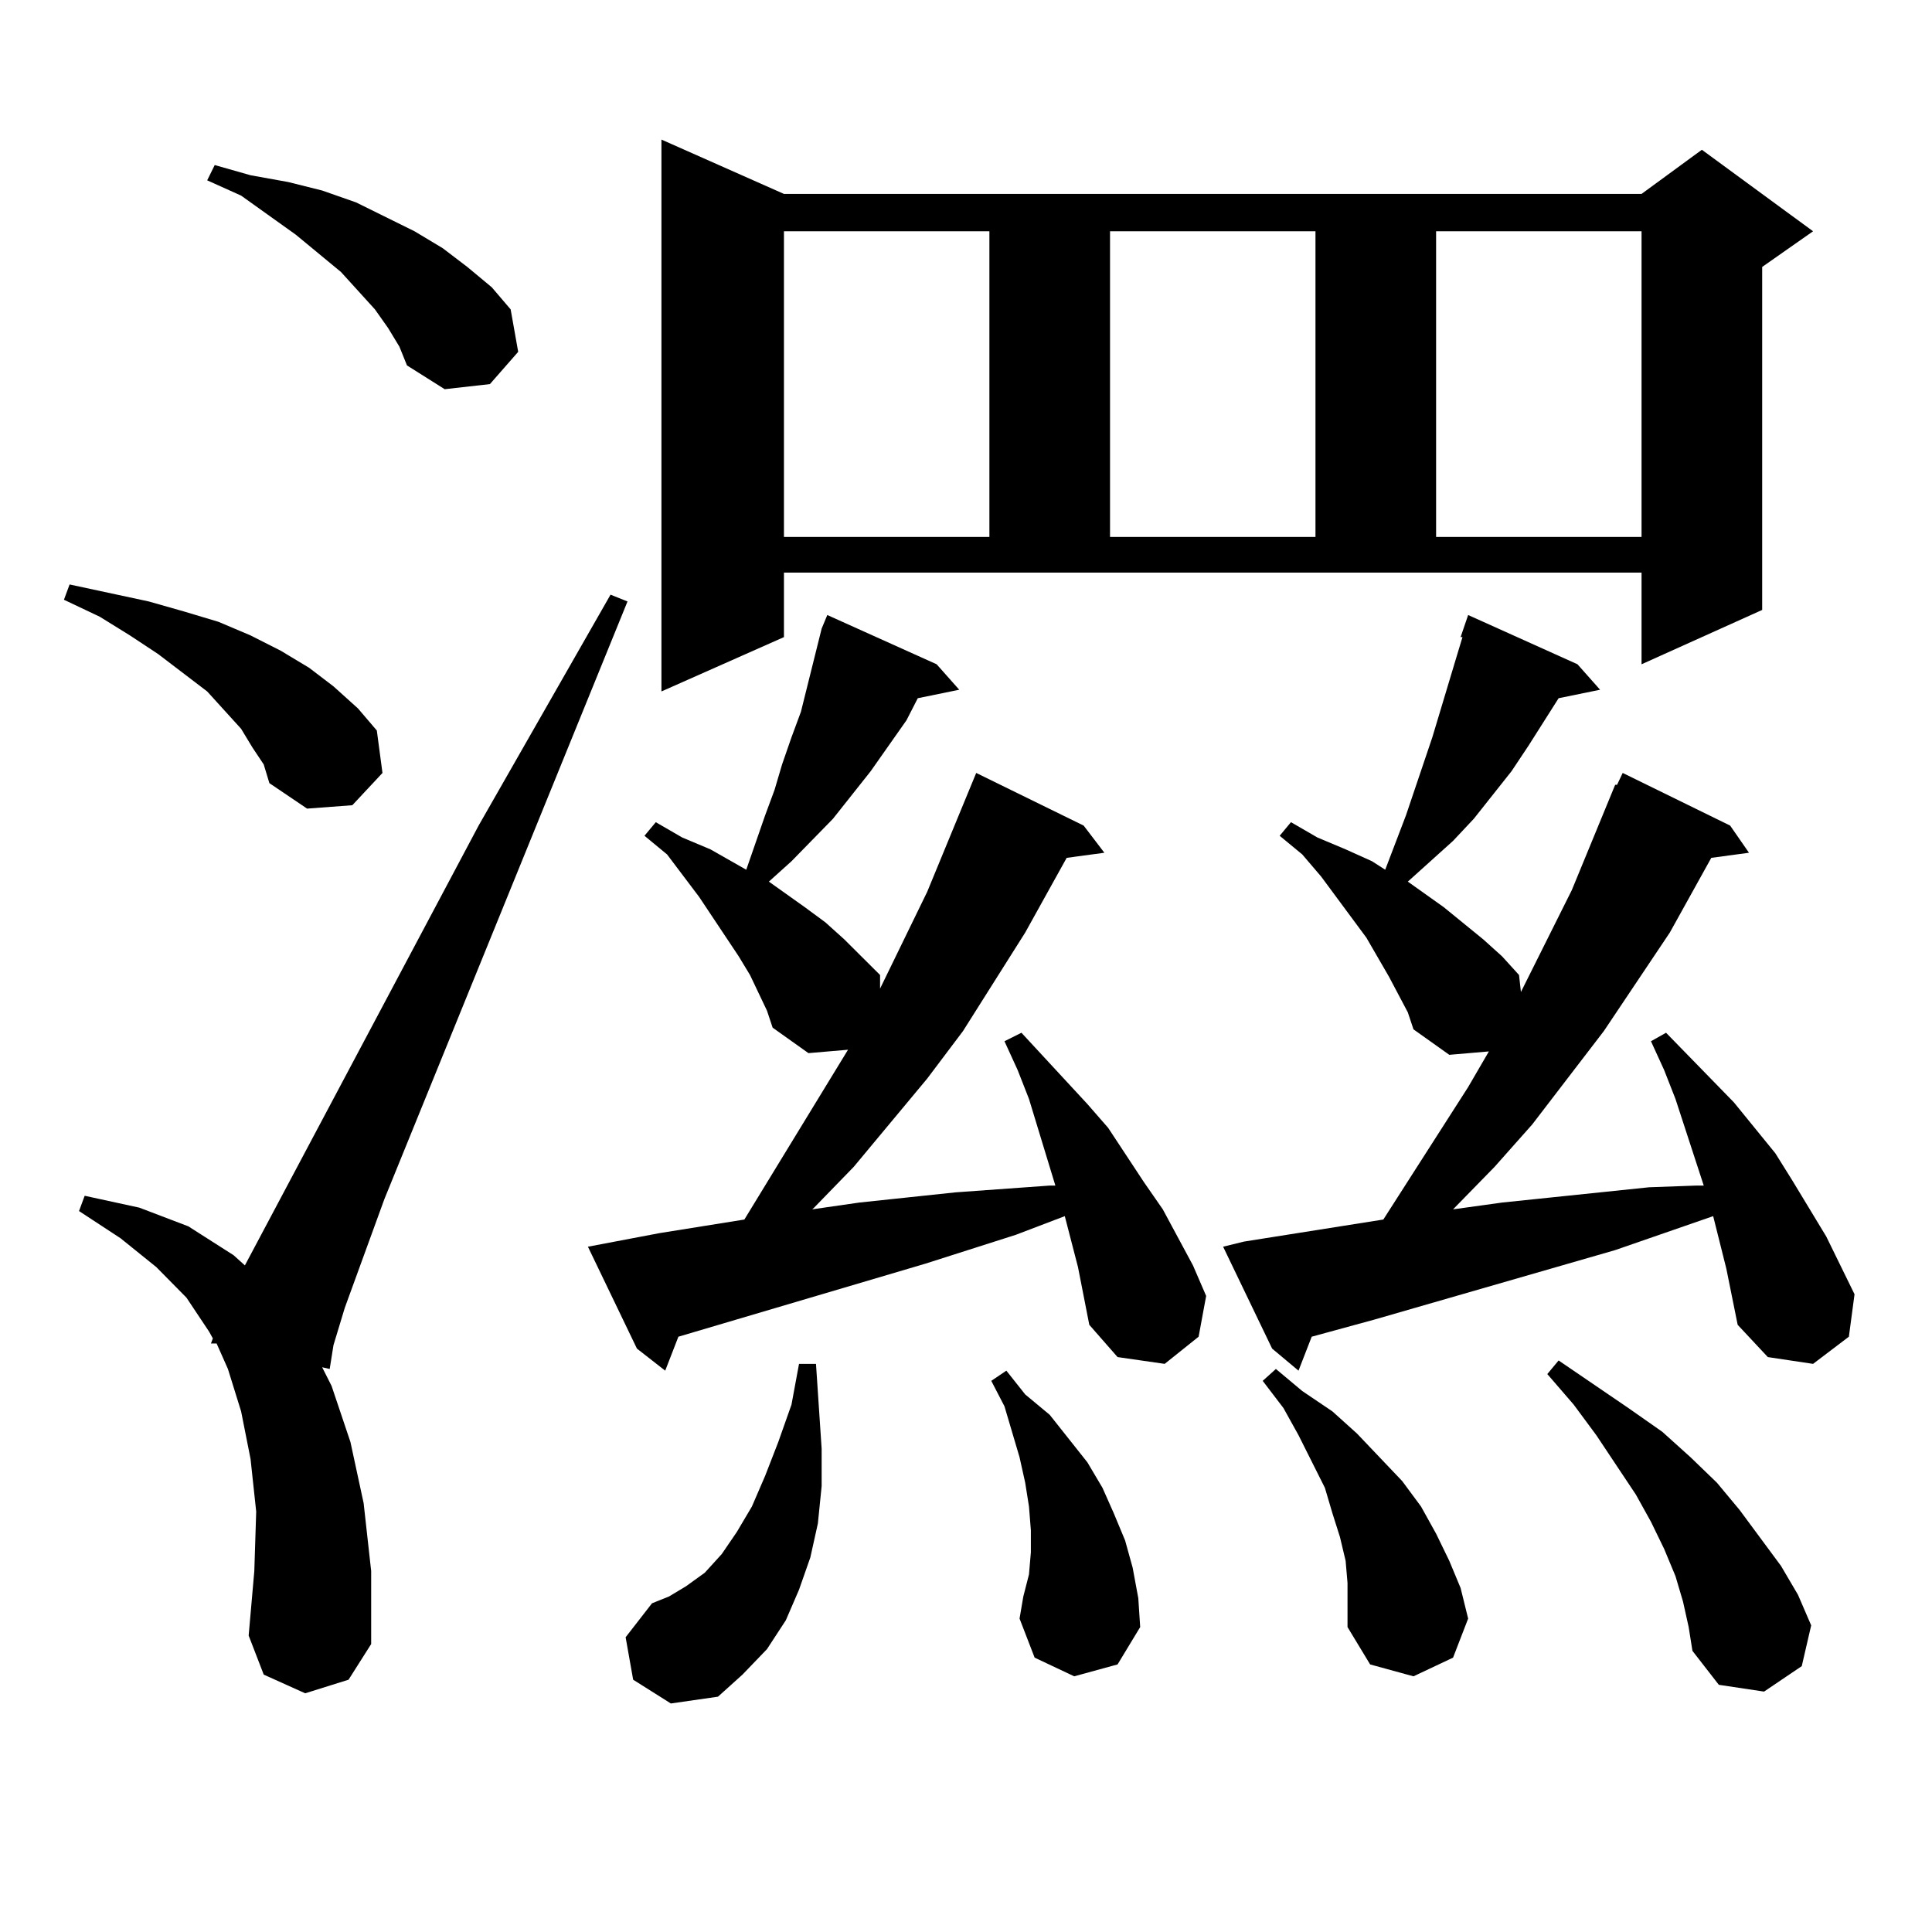 <?xml version="1.0" encoding="utf-8"?>
<!-- Generator: Adobe Illustrator 16.0.0, SVG Export Plug-In . SVG Version: 6.00 Build 0)  -->
<!DOCTYPE svg PUBLIC "-//W3C//DTD SVG 1.1//EN" "http://www.w3.org/Graphics/SVG/1.1/DTD/svg11.dtd">
<svg version="1.1" id="图层_1" xmlns="http://www.w3.org/2000/svg" xmlns:xlink="http://www.w3.org/1999/xlink" x="0px" y="0px"
	 width="1000px" height="1000px" viewBox="0 0 1000 1000" enable-background="new 0 0 1000 1000" xml:space="preserve">
<path d="M130.655,386.895l-5.854-9.668l-17.561-19.336l-25.365-19.336l-14.634-9.668l-15.609-9.668l-18.536-8.789l2.927-7.91
	l20.487,4.395l20.487,4.395l18.536,5.273l17.561,5.273l16.585,7.031l15.609,7.91l14.634,8.789l12.683,9.668l12.683,11.426
	l9.756,11.426l2.927,21.973l-15.609,16.699l-23.414,1.758l-19.512-13.184l-2.927-9.668L130.655,386.895z M157.972,876.445
	l-21.463-9.668l-7.805-20.215l2.927-33.398l0.976-30.762l-2.927-27.246l-4.878-24.609l-6.829-21.973l-5.854-13.184h-2.927
	l0.976-2.637l-1.951-3.516L96.51,671.66L80.9,655.84l-18.536-14.941l-21.463-14.063l2.927-7.91l28.292,6.152l25.365,9.668
	l23.414,14.941l5.854,5.273l120.973-227.637l68.291-119.531l8.78,3.516L198.946,620.684l-20.487,56.25l-5.854,19.336l-1.951,12.305
	l-3.902-0.879l4.878,9.668l9.756,29.004l6.829,31.641l3.902,35.156v37.793l-11.707,18.457L157.972,876.445z M200.897,169.805
	l-6.829-9.668l-17.561-19.336l-23.414-19.336l-28.292-20.215l-17.561-7.91l3.902-7.91l18.536,5.273l19.512,3.516l17.561,4.395
	l17.561,6.152l30.243,14.941l14.634,8.789l12.683,9.668l12.683,10.547l9.756,11.426l3.902,21.973l-14.634,16.699l-23.414,2.637
	l-19.512-12.305l-3.902-9.668L200.897,169.805z M557.962,655.84l-6.829-26.367l-25.365,9.668l-46.828,14.941l-127.802,37.793
	l-6.829,17.578l-14.634-11.426l-25.365-52.734l37.072-7.031l43.901-7.031l53.657-87.891l-20.487,1.758l-18.536-13.184l-2.927-8.789
	l-8.78-18.457L382.356,495l-20.487-30.762l-16.585-21.973l-11.707-9.668l5.854-7.031l13.658,7.91l14.634,6.152l18.536,10.547
	l4.878-14.063l4.878-14.063l4.878-13.184l3.902-13.184l4.878-14.063l4.878-13.184l10.731-43.066l2.927-7.031l56.584,25.488
	l11.707,13.184l-21.463,4.395l-5.854,11.426l-18.536,26.367l-19.512,24.609l-21.463,21.973l-11.707,10.547l18.536,13.184
	l10.731,7.91l9.756,8.789l18.536,18.457v7.031l24.39-50.098l25.365-61.523l55.608,27.246l10.731,14.063l-19.512,2.637
	l-21.463,38.672l-32.194,50.977l-18.536,24.609l-38.048,45.703l-20.487,21.094l-0.976,0.879l24.39-3.516l49.755-5.273l24.39-1.758
	l24.39-1.758h2.927l-13.658-44.824l-5.854-14.941l-6.829-14.941l8.78-4.395l34.146,36.914l10.731,12.305l18.536,28.125l9.756,14.063
	l15.609,29.004l6.829,15.82l-3.902,21.094l-17.561,14.063l-24.39-3.516l-14.634-16.699l-2.927-14.941L557.962,655.84z
	 M327.724,869.414l-3.902-21.973l13.658-17.578l8.78-3.516l8.78-5.273l9.756-7.031l8.78-9.668l7.805-11.426l7.805-13.184
	l6.829-15.82l6.829-17.578l6.829-19.336l3.902-21.094h8.78l2.927,43.945v19.336l-1.951,19.336l-3.902,17.578l-5.854,16.699
	l-6.829,15.82l-9.756,14.941l-12.683,13.184l-12.683,11.426l-24.39,3.516L327.724,869.414z M405.771,329.766l-63.413,28.125V72.246
	l63.413,28.125h443.892l31.219-22.852l57.56,42.188L912.1,138.164v177.539l-62.438,28.125v-47.461H405.771V329.766z
	 M405.771,119.707V277.91h106.339V119.707H405.771z M556.011,867.656l-20.487-9.668l-7.805-20.215l1.951-11.426l2.927-11.426
	l0.976-11.426V792.07l-0.976-12.305l-1.951-12.305l-2.927-13.184l-7.805-26.367l-6.829-13.184l7.805-5.273l9.756,12.305
	l12.683,10.547l19.512,24.609l7.805,13.184l5.854,13.184l5.854,14.063l3.902,14.063l2.927,15.82l0.976,14.941l-11.707,19.336
	L556.011,867.656z M574.547,119.707V277.91h106.339V119.707H574.547z M886.734,629.473l-50.73,17.578l-124.875,36.035l-32.194,8.789
	l-6.829,17.578l-13.658-11.426l-25.365-52.734l10.731-2.637l72.193-11.426l43.901-68.555l10.731-18.457l-20.487,1.758
	l-18.536-13.184l-2.927-8.789l-9.756-18.457l-11.707-20.215l-23.414-31.641l-9.756-11.426l-11.707-9.668l5.854-7.031l13.658,7.91
	l14.634,6.152l13.658,6.152l6.829,4.395l10.731-28.125l13.658-40.43l12.683-42.188l2.927-9.668h-0.976l3.902-11.426l56.584,25.488
	l11.707,13.184l-21.463,4.395l-15.609,24.609l-8.78,13.184l-19.512,24.609l-10.731,11.426l-23.414,21.094l18.536,13.184
	l20.487,16.699l9.756,8.789l8.78,9.668l0.976,8.789l26.341-52.734l22.438-54.492h0.976l2.927-6.152l55.608,27.246l9.756,14.063
	l-19.512,2.637l-21.463,38.672l-34.146,50.977l-37.072,48.34l-19.512,21.973l-21.463,21.973l25.365-3.516l25.365-2.637l50.73-5.273
	l24.39-0.879h3.902l-14.634-44.824l-5.854-14.941l-6.829-14.941l7.805-4.395l35.121,36.035l21.463,26.367l8.78,14.063l17.561,29.004
	l14.634,29.883l-2.927,21.973l-18.536,14.063l-23.414-3.516l-15.609-16.699l-5.854-29.004L886.734,629.473z M697.471,819.316
	l-0.976-11.426l-2.927-12.305l-3.902-12.305l-3.902-13.184l-13.658-27.246l-7.805-14.063l-10.731-14.063l6.829-6.152L674.057,720
	l15.609,10.547l12.683,11.426l23.414,24.609l9.756,13.184l7.805,14.063l6.829,14.063l5.854,14.063l3.902,15.82l-7.805,20.215
	l-20.487,9.668l-22.438-6.152l-11.707-19.336v-10.547V819.316z M743.323,119.707V277.91h106.339V119.707H743.323z M871.125,828.984
	l-3.902-13.184l-5.854-14.063l-6.829-14.063l-7.805-14.063l-20.487-30.762l-11.707-15.82l-13.658-15.82l5.854-7.031l36.097,24.609
	l17.561,12.305l14.634,13.184l13.658,13.184l11.707,14.063l21.463,29.004l8.78,14.941l6.829,15.82l-4.878,21.094l-19.512,13.184
	l-23.414-3.516l-13.658-17.578l-1.951-12.305L871.125,828.984z"/>
</svg>
